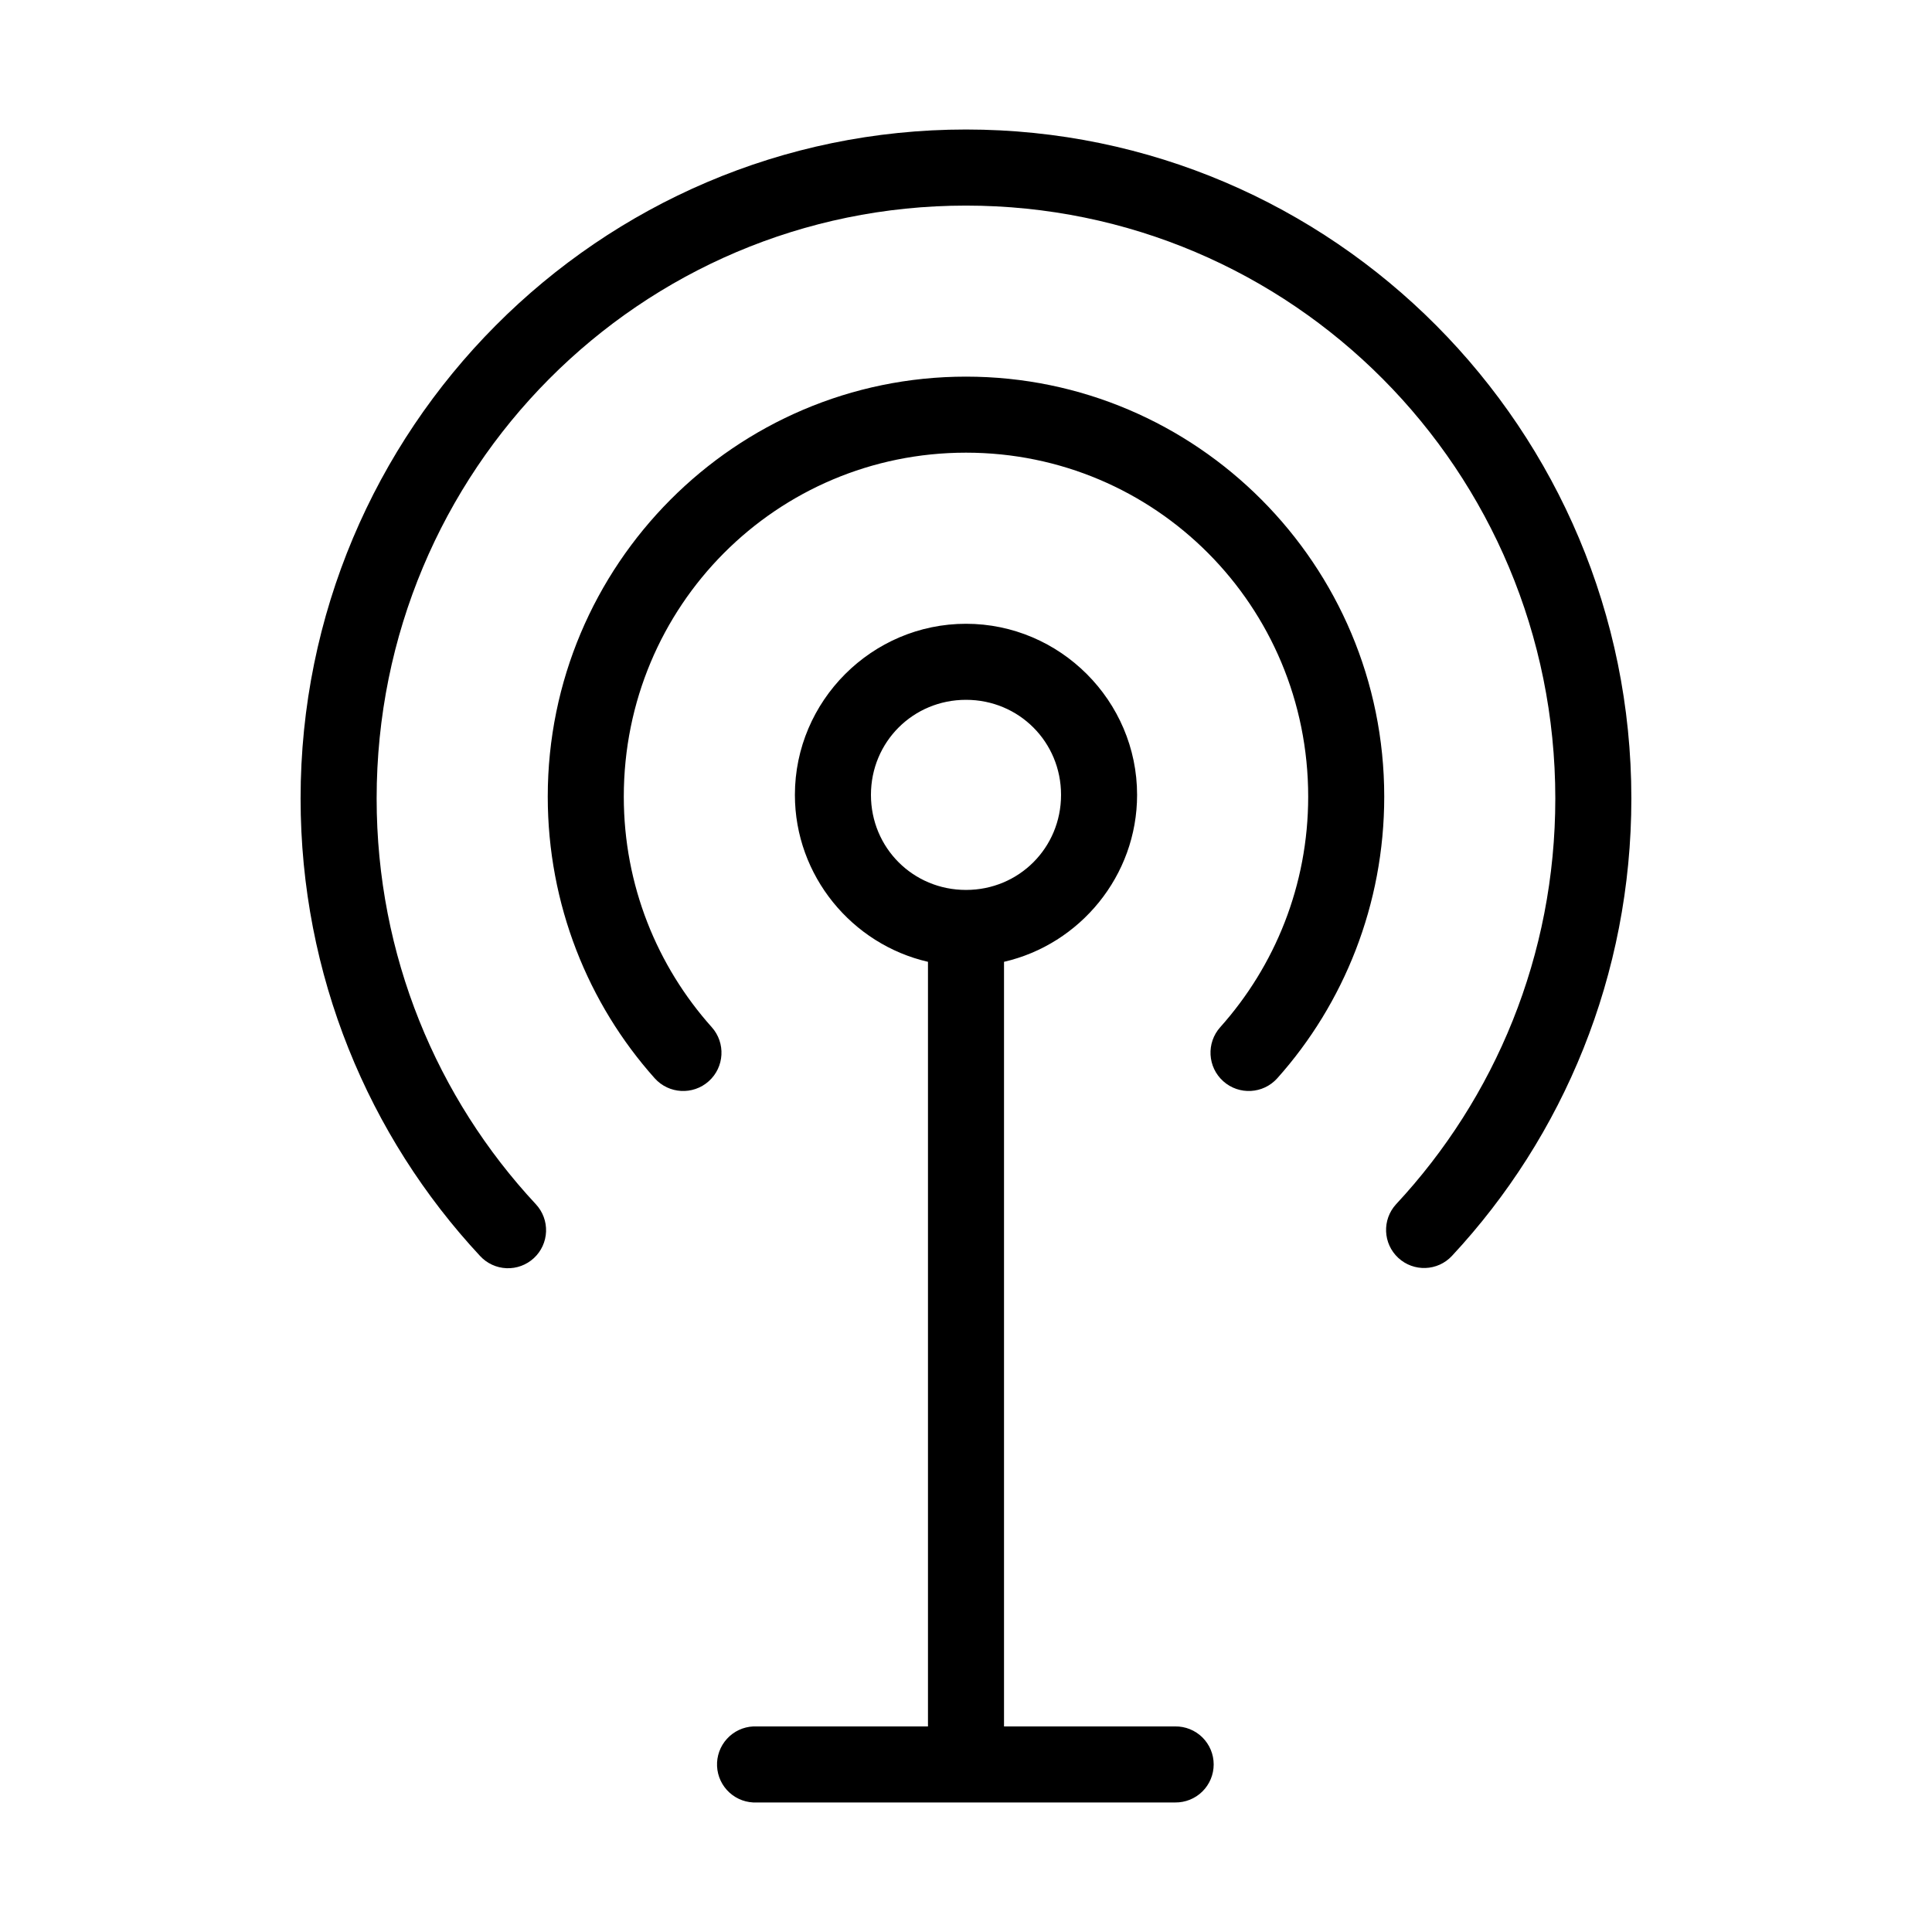 <?xml version="1.0" encoding="UTF-8"?>
<!-- Uploaded to: ICON Repo, www.iconrepo.com, Generator: ICON Repo Mixer Tools -->
<svg fill="#000000" width="800px" height="800px" version="1.1" viewBox="144 144 512 512" xmlns="http://www.w3.org/2000/svg">
 <path d="m400 178.32c-97.301 0-176.34 79.473-176.34 177.28 0 46.82 18.02 89.52 47.547 121.23 1.812 1.977 4.34 3.148 7.019 3.258 2.68 0.109 5.289-0.855 7.258-2.676 1.969-1.82 3.129-4.352 3.227-7.031 0.098-2.68-0.875-5.285-2.703-7.246-26.188-28.121-42.195-65.895-42.195-107.53 0-86.98 69.84-157.12 156.18-157.12 86.34 0 156.18 70.145 156.18 157.12 0 41.637-16.008 79.41-42.195 107.53-3.754 4.09-3.496 10.445 0.582 14.219 4.074 3.769 10.43 3.539 14.219-0.523 29.531-31.707 47.547-74.406 47.547-121.23 0-97.805-79.031-177.28-176.33-177.28zm0 65.492c-61.129 0-110.84 49.918-110.84 111.31 0 28.562 10.703 54.891 28.34 74.625 3.738 4.176 10.152 4.527 14.328 0.789 4.172-3.738 4.523-10.156 0.785-14.328-14.453-16.172-23.301-37.566-23.301-61.086 0-50.57 40.516-91.16 90.688-91.16 50.168 0 90.684 40.59 90.684 91.16 0 23.52-8.848 44.914-23.301 61.086-3.738 4.172-3.387 10.59 0.789 14.328 4.172 3.738 10.586 3.387 14.324-0.789 17.641-19.734 28.34-46.062 28.34-74.625 0-61.395-49.711-111.31-110.84-111.31zm0 65.496c-24.926 0-45.344 20.422-45.344 45.344 0 21.457 15.152 39.617 35.266 44.238v202.63h-45.344c-0.312-0.016-0.629-0.016-0.941 0-2.676 0.125-5.188 1.305-6.988 3.285-1.805 1.977-2.746 4.59-2.621 7.262 0.125 2.672 1.309 5.188 3.289 6.988 1.977 1.801 4.59 2.742 7.262 2.617h110.84c2.695 0.035 5.297-1.008 7.219-2.902 1.918-1.895 3-4.477 3-7.176 0-2.695-1.082-5.281-3-7.176-1.922-1.895-4.523-2.938-7.219-2.898h-45.344v-202.63c20.117-4.621 35.266-22.781 35.266-44.238 0-24.922-20.418-45.344-45.34-45.344zm0 20.152c14.031 0 25.188 11.16 25.188 25.191s-11.156 25.191-25.188 25.191-25.191-11.16-25.191-25.191 11.16-25.191 25.191-25.191z"/>
</svg>